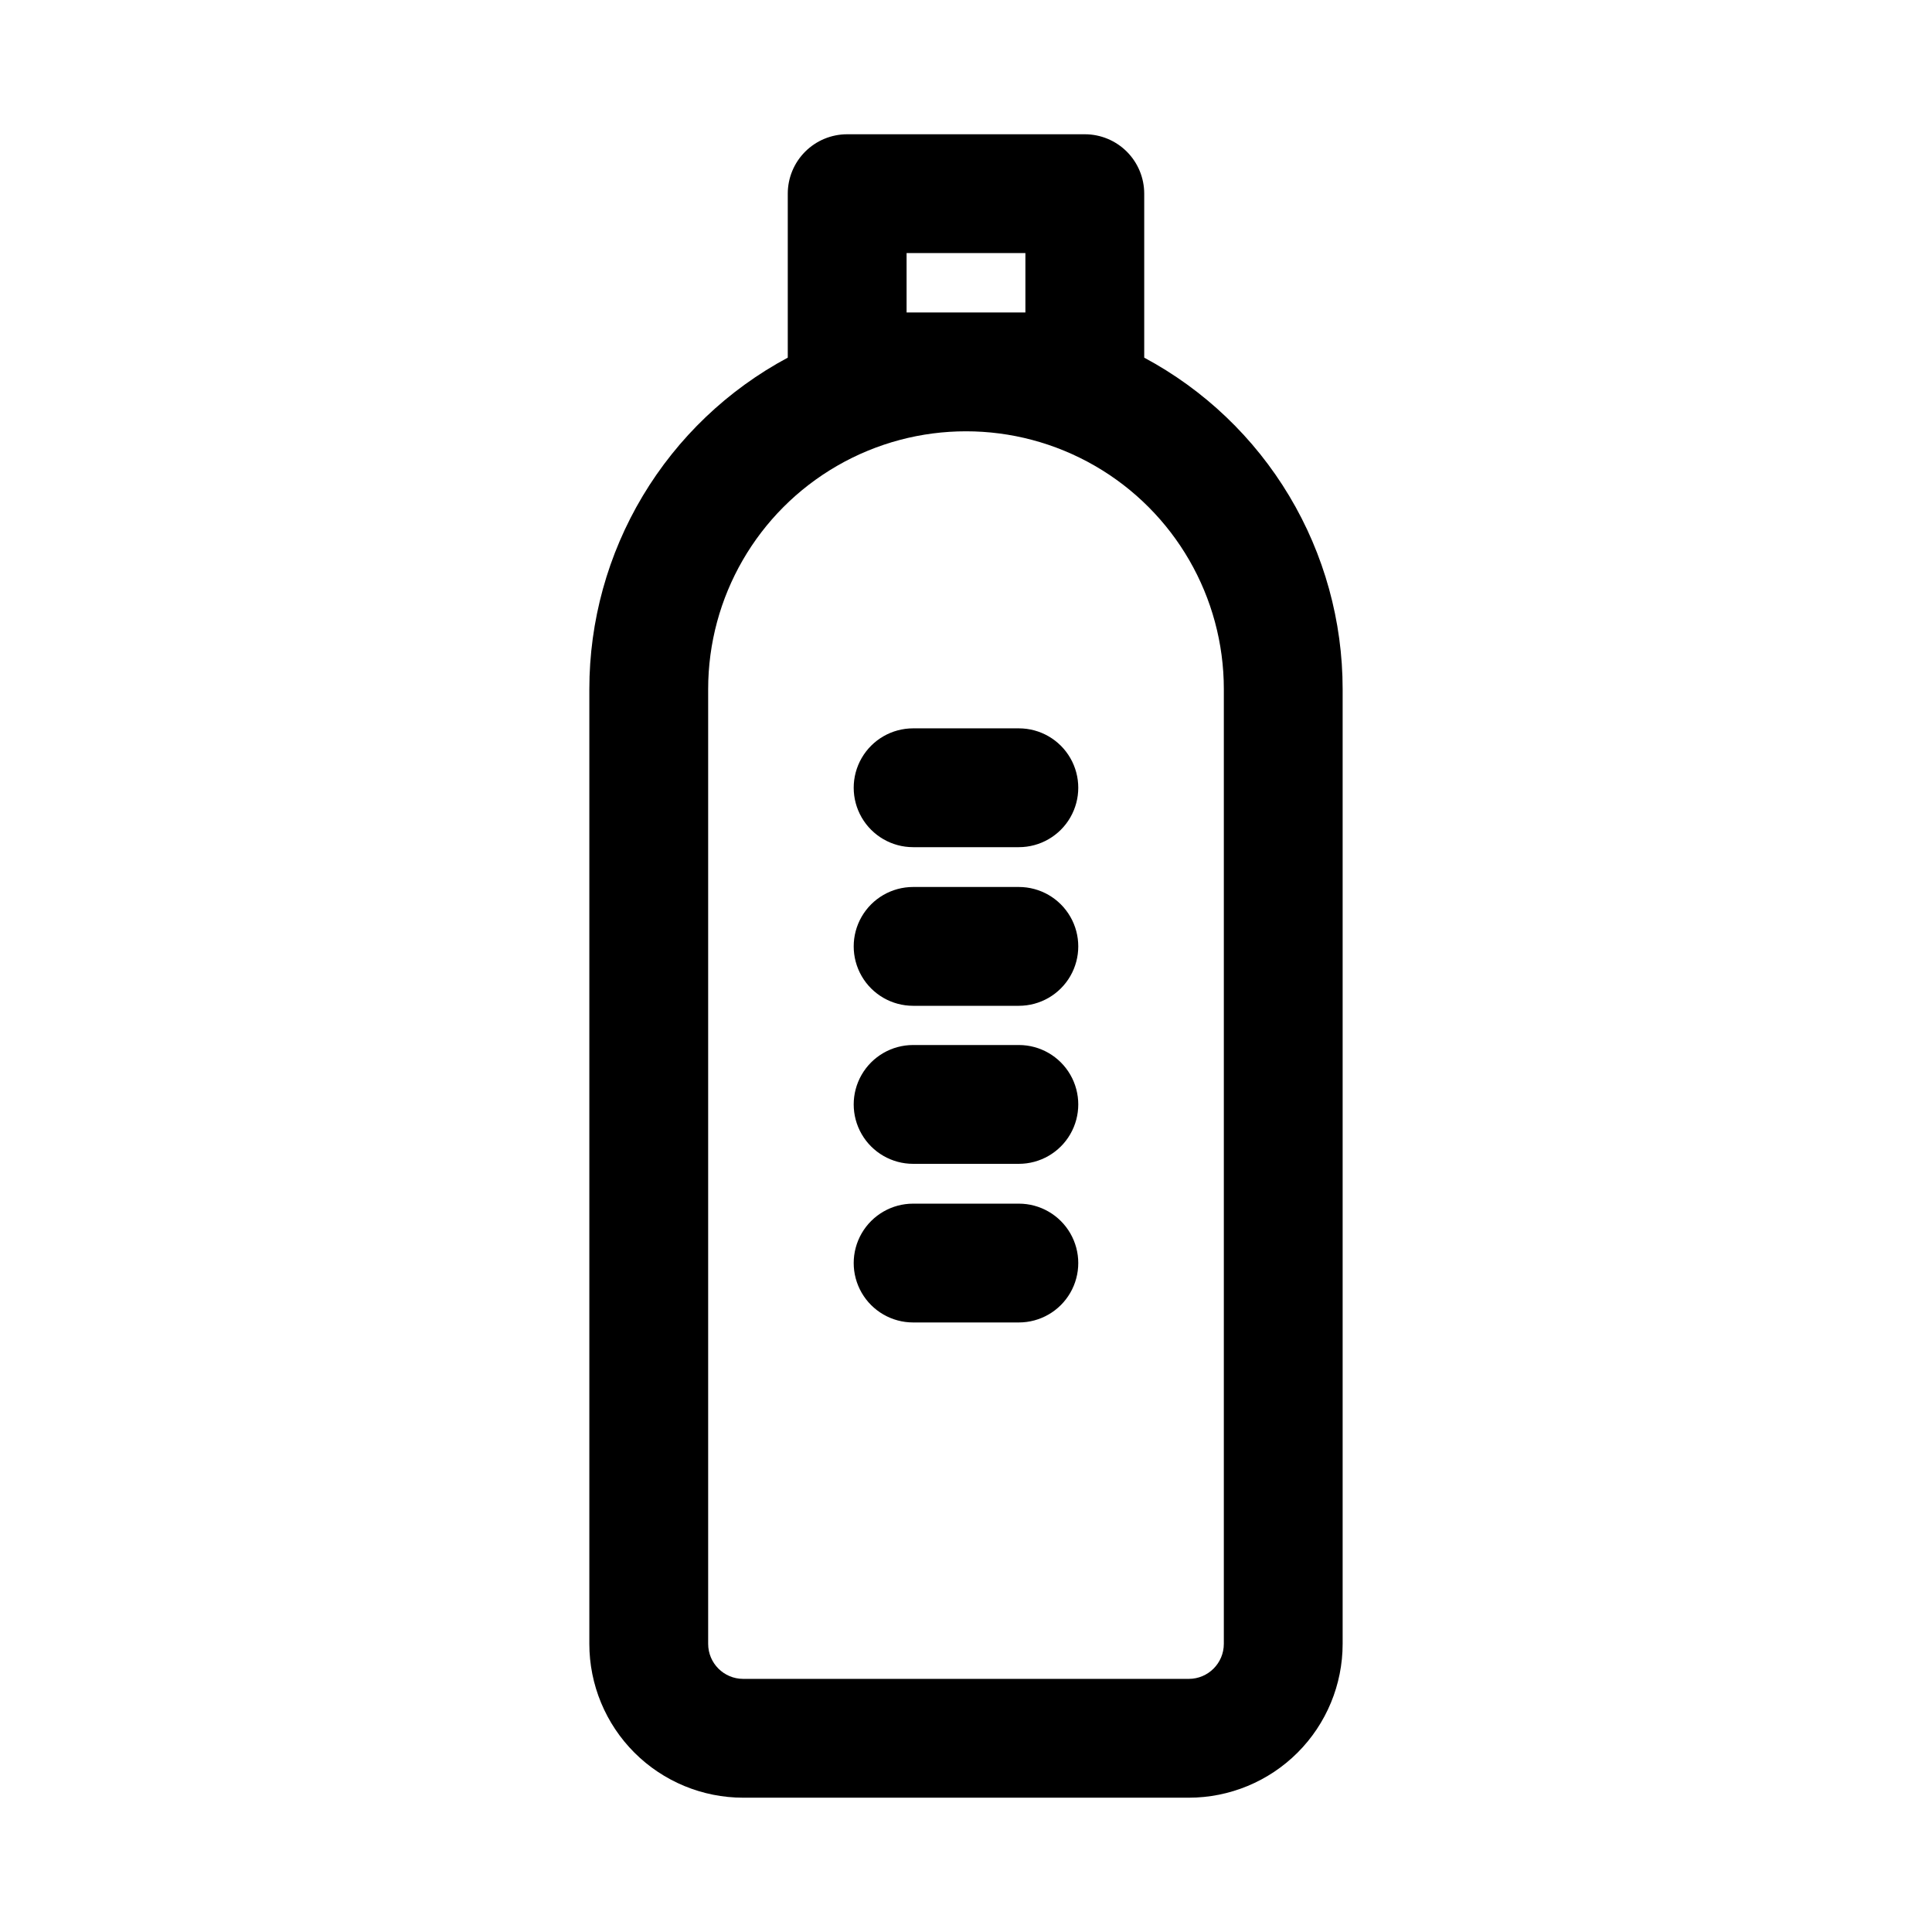 <?xml version="1.0" encoding="UTF-8"?>
<!-- Uploaded to: SVG Repo, www.svgrepo.com, Generator: SVG Repo Mixer Tools -->
<svg fill="#000000" width="800px" height="800px" version="1.1" viewBox="144 144 512 512" xmlns="http://www.w3.org/2000/svg">
 <g>
  <path d="m447.23 238.78v-43.457c0-4.176-1.66-8.18-4.609-11.133-2.953-2.949-6.957-4.609-11.133-4.609h-62.977c-4.176 0-8.18 1.66-11.133 4.609-2.953 2.953-4.613 6.957-4.613 11.133v43.457c-15.891 8.516-29.176 21.184-38.438 36.656-9.258 15.469-14.148 33.164-14.148 51.195v253c0 10.816 4.297 21.188 11.945 28.836 7.648 7.644 18.02 11.941 28.832 11.941h118.08c10.812 0 21.188-4.297 28.832-11.941 7.648-7.648 11.945-18.02 11.945-28.836v-253c0-18.031-4.887-35.727-14.148-51.195-9.262-15.473-22.543-28.141-38.438-36.656zm-62.977-11.969v-15.742h31.488v15.742zm84.074 352.82c0 5.133-4.16 9.289-9.289 9.289h-118.08c-5.129 0-9.289-4.156-9.289-9.289v-253c0-24.414 13.023-46.969 34.164-59.176 21.145-12.207 47.191-12.207 68.332 0 21.141 12.207 34.164 34.762 34.164 59.176z"/>
  <path d="m414.01 337.02h-28.027c-5.621 0-10.82 3-13.633 7.871-2.812 4.871-2.812 10.871 0 15.742 2.812 4.871 8.012 7.875 13.633 7.875h28.027c5.625 0 10.82-3.004 13.633-7.875 2.812-4.871 2.812-10.871 0-15.742-2.812-4.871-8.008-7.871-13.633-7.871z"/>
  <path d="m414.01 379.06h-28.027c-5.621 0-10.82 3-13.633 7.871-2.812 4.871-2.812 10.875 0 15.746 2.812 4.871 8.012 7.871 13.633 7.871h28.027c5.625 0 10.82-3 13.633-7.871 2.812-4.871 2.812-10.875 0-15.746-2.812-4.871-8.008-7.871-13.633-7.871z"/>
  <path d="m414.01 420.94h-28.027c-5.621 0-10.82 3-13.633 7.871s-2.812 10.875 0 15.746c2.812 4.871 8.012 7.871 13.633 7.871h28.027c5.625 0 10.82-3 13.633-7.871 2.812-4.871 2.812-10.875 0-15.746s-8.008-7.871-13.633-7.871z"/>
  <path d="m414.01 462.98h-28.027c-5.621 0-10.82 3-13.633 7.871s-2.812 10.871 0 15.742 8.012 7.871 13.633 7.871h28.027c5.625 0 10.82-3 13.633-7.871s2.812-10.871 0-15.742-8.008-7.871-13.633-7.871z"/>
 </g>
</svg>
